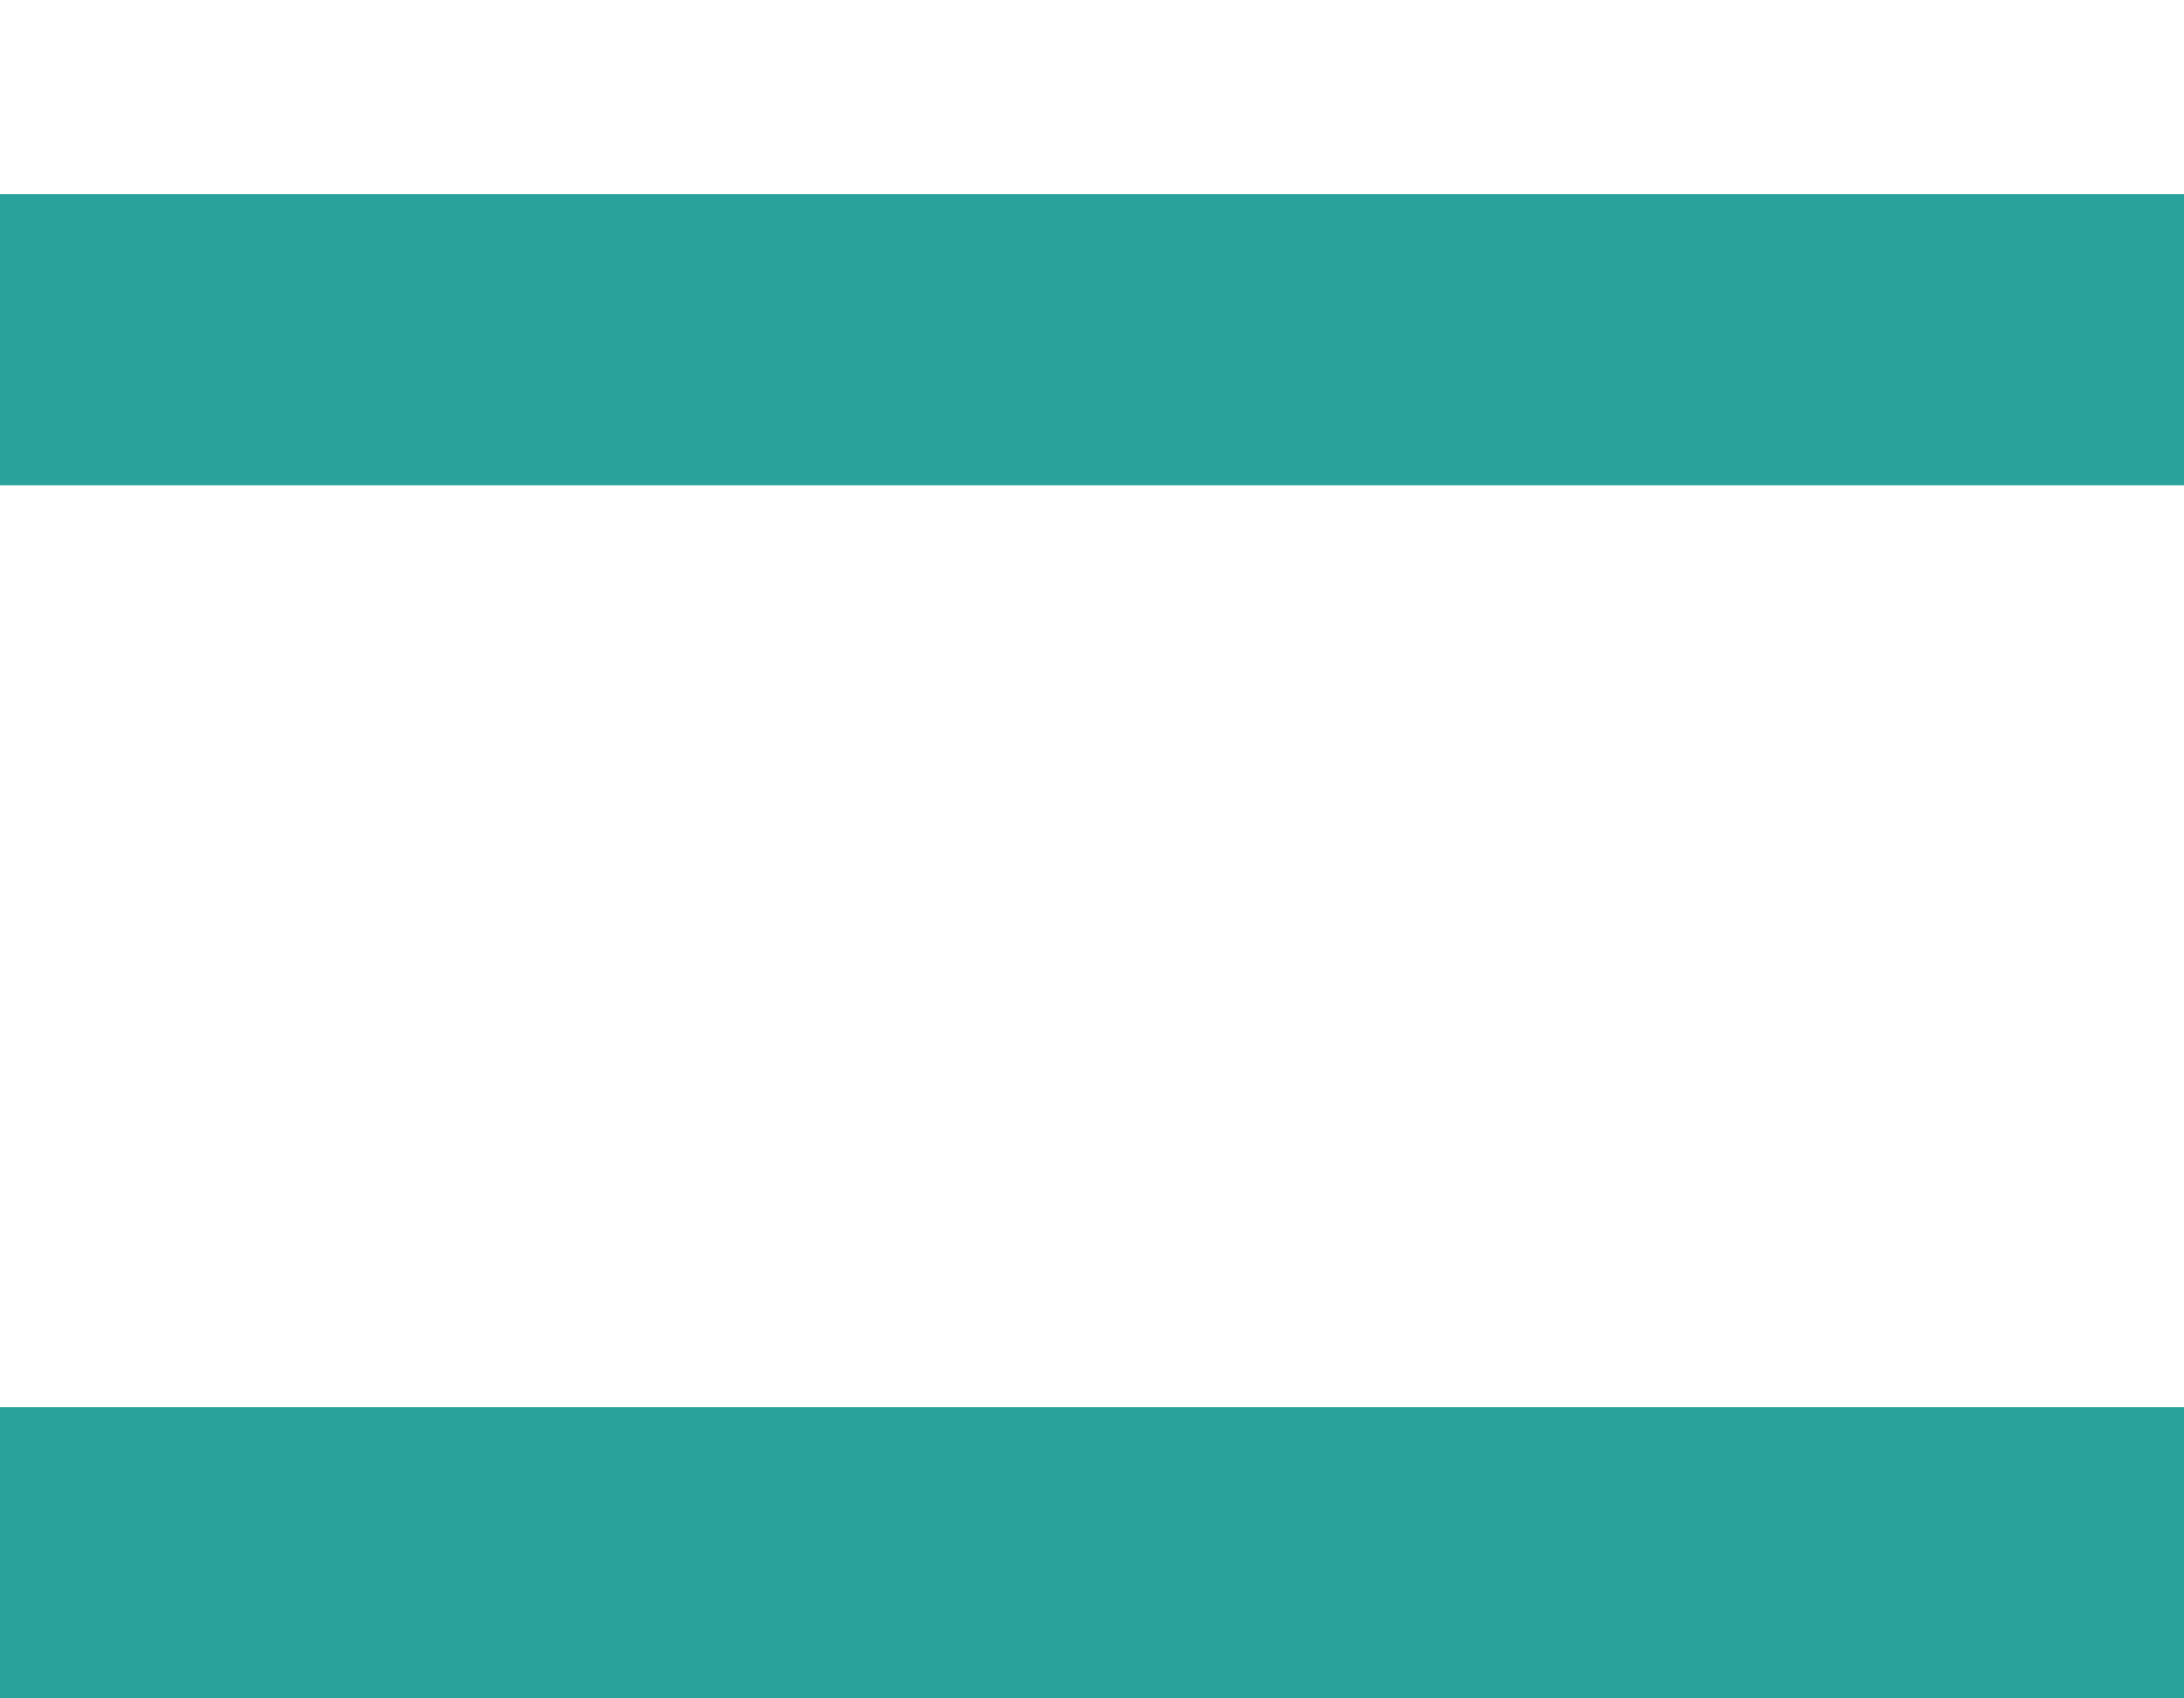 <?xml version="1.0" encoding="UTF-8"?>
<svg xmlns="http://www.w3.org/2000/svg" version="1.1" viewBox="0 0 9 7">
  <defs>
    <style>
      .cls-1 {
        fill: none;
        stroke: #2aa29c;
        stroke-width: 1.2px;
      }
    </style>
  </defs>
  <!-- Generator: Adobe Illustrator 28.7.1, SVG Export Plug-In . SVG Version: 1.2.0 Build 142)  -->
  <g>
    <g id="Capa_1">
      <g id="Capa_1-2" data-name="Capa_1">
        <line class="cls-1" y1="1.4" x2="9" y2="1.4"/>
        <line class="cls-1" y1="6.4" x2="9" y2="6.4"/>
      </g>
    </g>
  </g>
</svg>